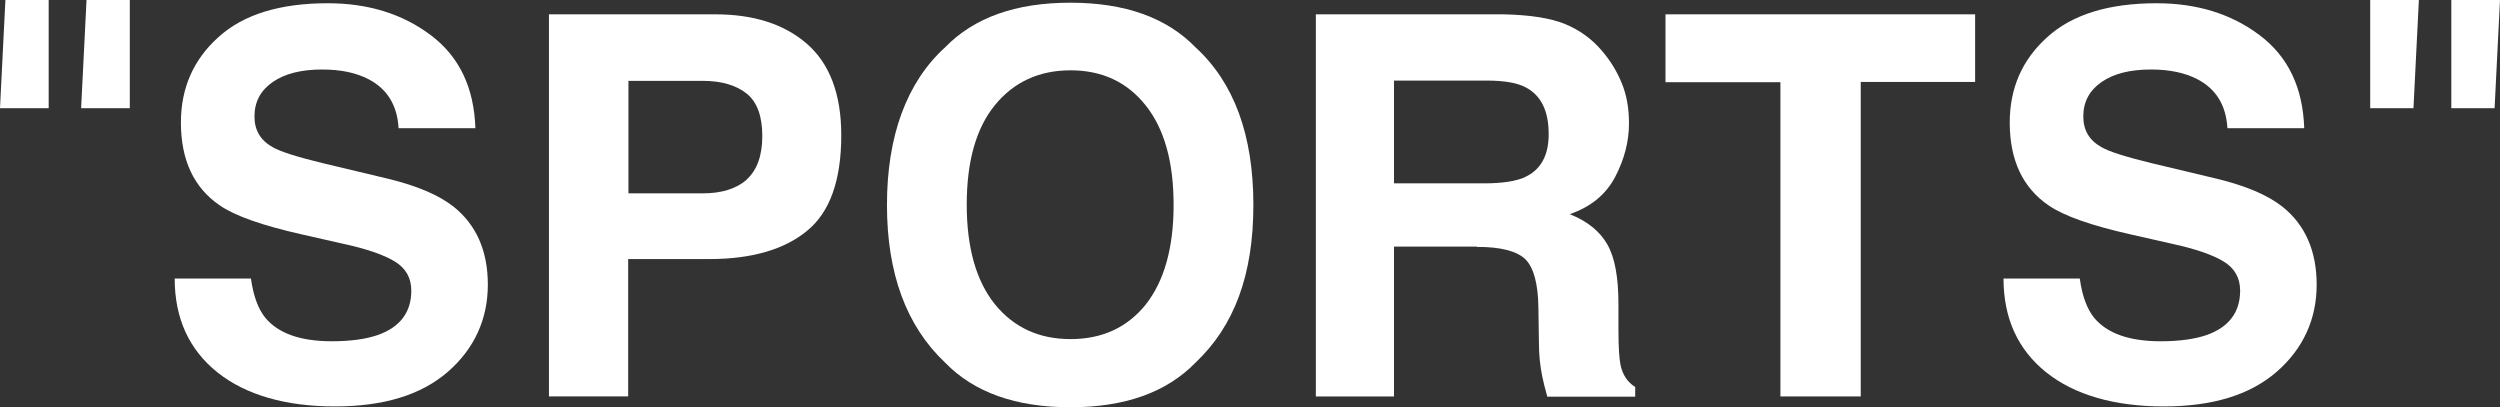 <?xml version="1.0" encoding="UTF-8"?><svg id="_レイヤー_2" xmlns="http://www.w3.org/2000/svg" viewBox="0 0 92.45 15.06"><rect x="0" y="0" width="92.45" height="15.06" fill="#333333" stroke="none"/><defs><style>.cls-1{fill:#fff;stroke-width:0px;}</style></defs><g id="design"><path class="cls-1" d="m1.8,4H0L.2,0h1.6v4Zm3,0h-1.8l.2-4h1.6v4Z"/><path class="cls-1" d="m87.65,0h1.8l-.2,4h-1.6V0Zm3,0h1.8l-.2,4h-1.6V0Z"/><path class="cls-1" d="m12.27,12.62c.7,0,1.26-.08,1.7-.23.82-.29,1.24-.84,1.24-1.64,0-.47-.2-.83-.61-1.08-.41-.25-1.05-.47-1.93-.66l-1.5-.34c-1.47-.33-2.49-.69-3.05-1.08-.95-.65-1.43-1.67-1.43-3.06,0-1.27.46-2.32,1.38-3.15C8.99.54,10.34.12,12.12.12c1.49,0,2.76.39,3.81,1.18,1.05.79,1.6,1.93,1.65,3.44h-2.84c-.05-.85-.42-1.45-1.11-1.81-.46-.24-1.03-.36-1.72-.36-.76,0-1.37.15-1.82.46-.45.31-.68.73-.68,1.28,0,.5.22.88.67,1.13.29.17.9.36,1.84.59l2.43.58c1.07.26,1.87.6,2.42,1.03.84.67,1.27,1.63,1.27,2.89s-.49,2.36-1.48,3.22-2.38,1.28-4.18,1.28-3.29-.42-4.34-1.26-1.58-2-1.58-3.47h2.82c.09.65.27,1.13.53,1.45.48.58,1.3.87,2.46.87Z"/><path class="cls-1" d="m26.23,9.58h-3v5.08h-2.93V.53h6.15c1.42,0,2.55.36,3.39,1.09.84.73,1.27,1.86,1.27,3.38,0,1.67-.42,2.85-1.27,3.54-.84.69-2.05,1.04-3.61,1.04Zm1.38-2.94c.38-.34.58-.88.58-1.61s-.19-1.26-.58-1.57c-.39-.31-.93-.47-1.62-.47h-2.75v4.16h2.75c.7,0,1.24-.17,1.63-.51Z"/><path class="cls-1" d="m39.58,15.06c-2.02,0-3.56-.55-4.63-1.65-1.43-1.35-2.15-3.29-2.15-5.83s.72-4.53,2.15-5.83c1.07-1.1,2.61-1.65,4.63-1.65s3.56.55,4.63,1.65c1.42,1.3,2.14,3.24,2.14,5.83s-.71,4.48-2.14,5.83c-1.07,1.1-2.61,1.65-4.63,1.65Zm2.79-3.8c.68-.86,1.03-2.09,1.03-3.68s-.34-2.81-1.03-3.68c-.69-.87-1.62-1.3-2.78-1.3s-2.1.43-2.8,1.29c-.7.86-1.04,2.09-1.04,3.68s.35,2.82,1.04,3.68c.7.86,1.63,1.29,2.8,1.29s2.1-.43,2.79-1.29Z"/><path class="cls-1" d="m54.6,9.12h-3.05v5.54h-2.89V.53h6.93c.99.02,1.75.14,2.29.36.53.22.99.55,1.36.99.31.36.55.75.73,1.19.18.43.27.93.27,1.49,0,.67-.17,1.33-.51,1.98s-.9,1.11-1.68,1.38c.65.26,1.11.63,1.39,1.12s.41,1.22.41,2.21v.95c0,.65.03,1.08.08,1.31.08.36.26.63.54.8v.36h-3.25c-.09-.31-.15-.57-.19-.76-.08-.4-.12-.8-.12-1.22l-.02-1.31c-.01-.9-.18-1.5-.49-1.8-.32-.3-.91-.45-1.78-.45Zm1.79-2.57c.59-.27.88-.8.88-1.59,0-.86-.28-1.43-.85-1.73-.32-.17-.8-.25-1.44-.25h-3.43v3.8h3.35c.66,0,1.16-.08,1.5-.23Z"/><path class="cls-1" d="m73.04.53v2.5h-4.23v11.63h-2.97V3.04h-4.25V.53h11.45Z"/><path class="cls-1" d="m79.9,12.62c.7,0,1.26-.08,1.7-.23.82-.29,1.24-.84,1.24-1.64,0-.47-.2-.83-.61-1.08-.41-.25-1.05-.47-1.93-.66l-1.5-.34c-1.47-.33-2.49-.69-3.05-1.08-.95-.65-1.43-1.67-1.43-3.06,0-1.27.46-2.32,1.38-3.15.92-.84,2.27-1.26,4.05-1.26,1.49,0,2.76.39,3.81,1.18,1.05.79,1.6,1.93,1.65,3.44h-2.84c-.05-.85-.42-1.45-1.11-1.81-.46-.24-1.03-.36-1.72-.36-.76,0-1.37.15-1.82.46-.45.31-.68.73-.68,1.28,0,.5.22.88.67,1.13.29.17.9.36,1.84.59l2.43.58c1.07.26,1.87.6,2.42,1.03.84.67,1.27,1.63,1.27,2.89s-.49,2.36-1.48,3.22-2.38,1.28-4.18,1.28-3.29-.42-4.34-1.26-1.58-2-1.58-3.47h2.82c.09.65.27,1.13.53,1.45.48.58,1.3.87,2.46.87Z"/></g></svg>